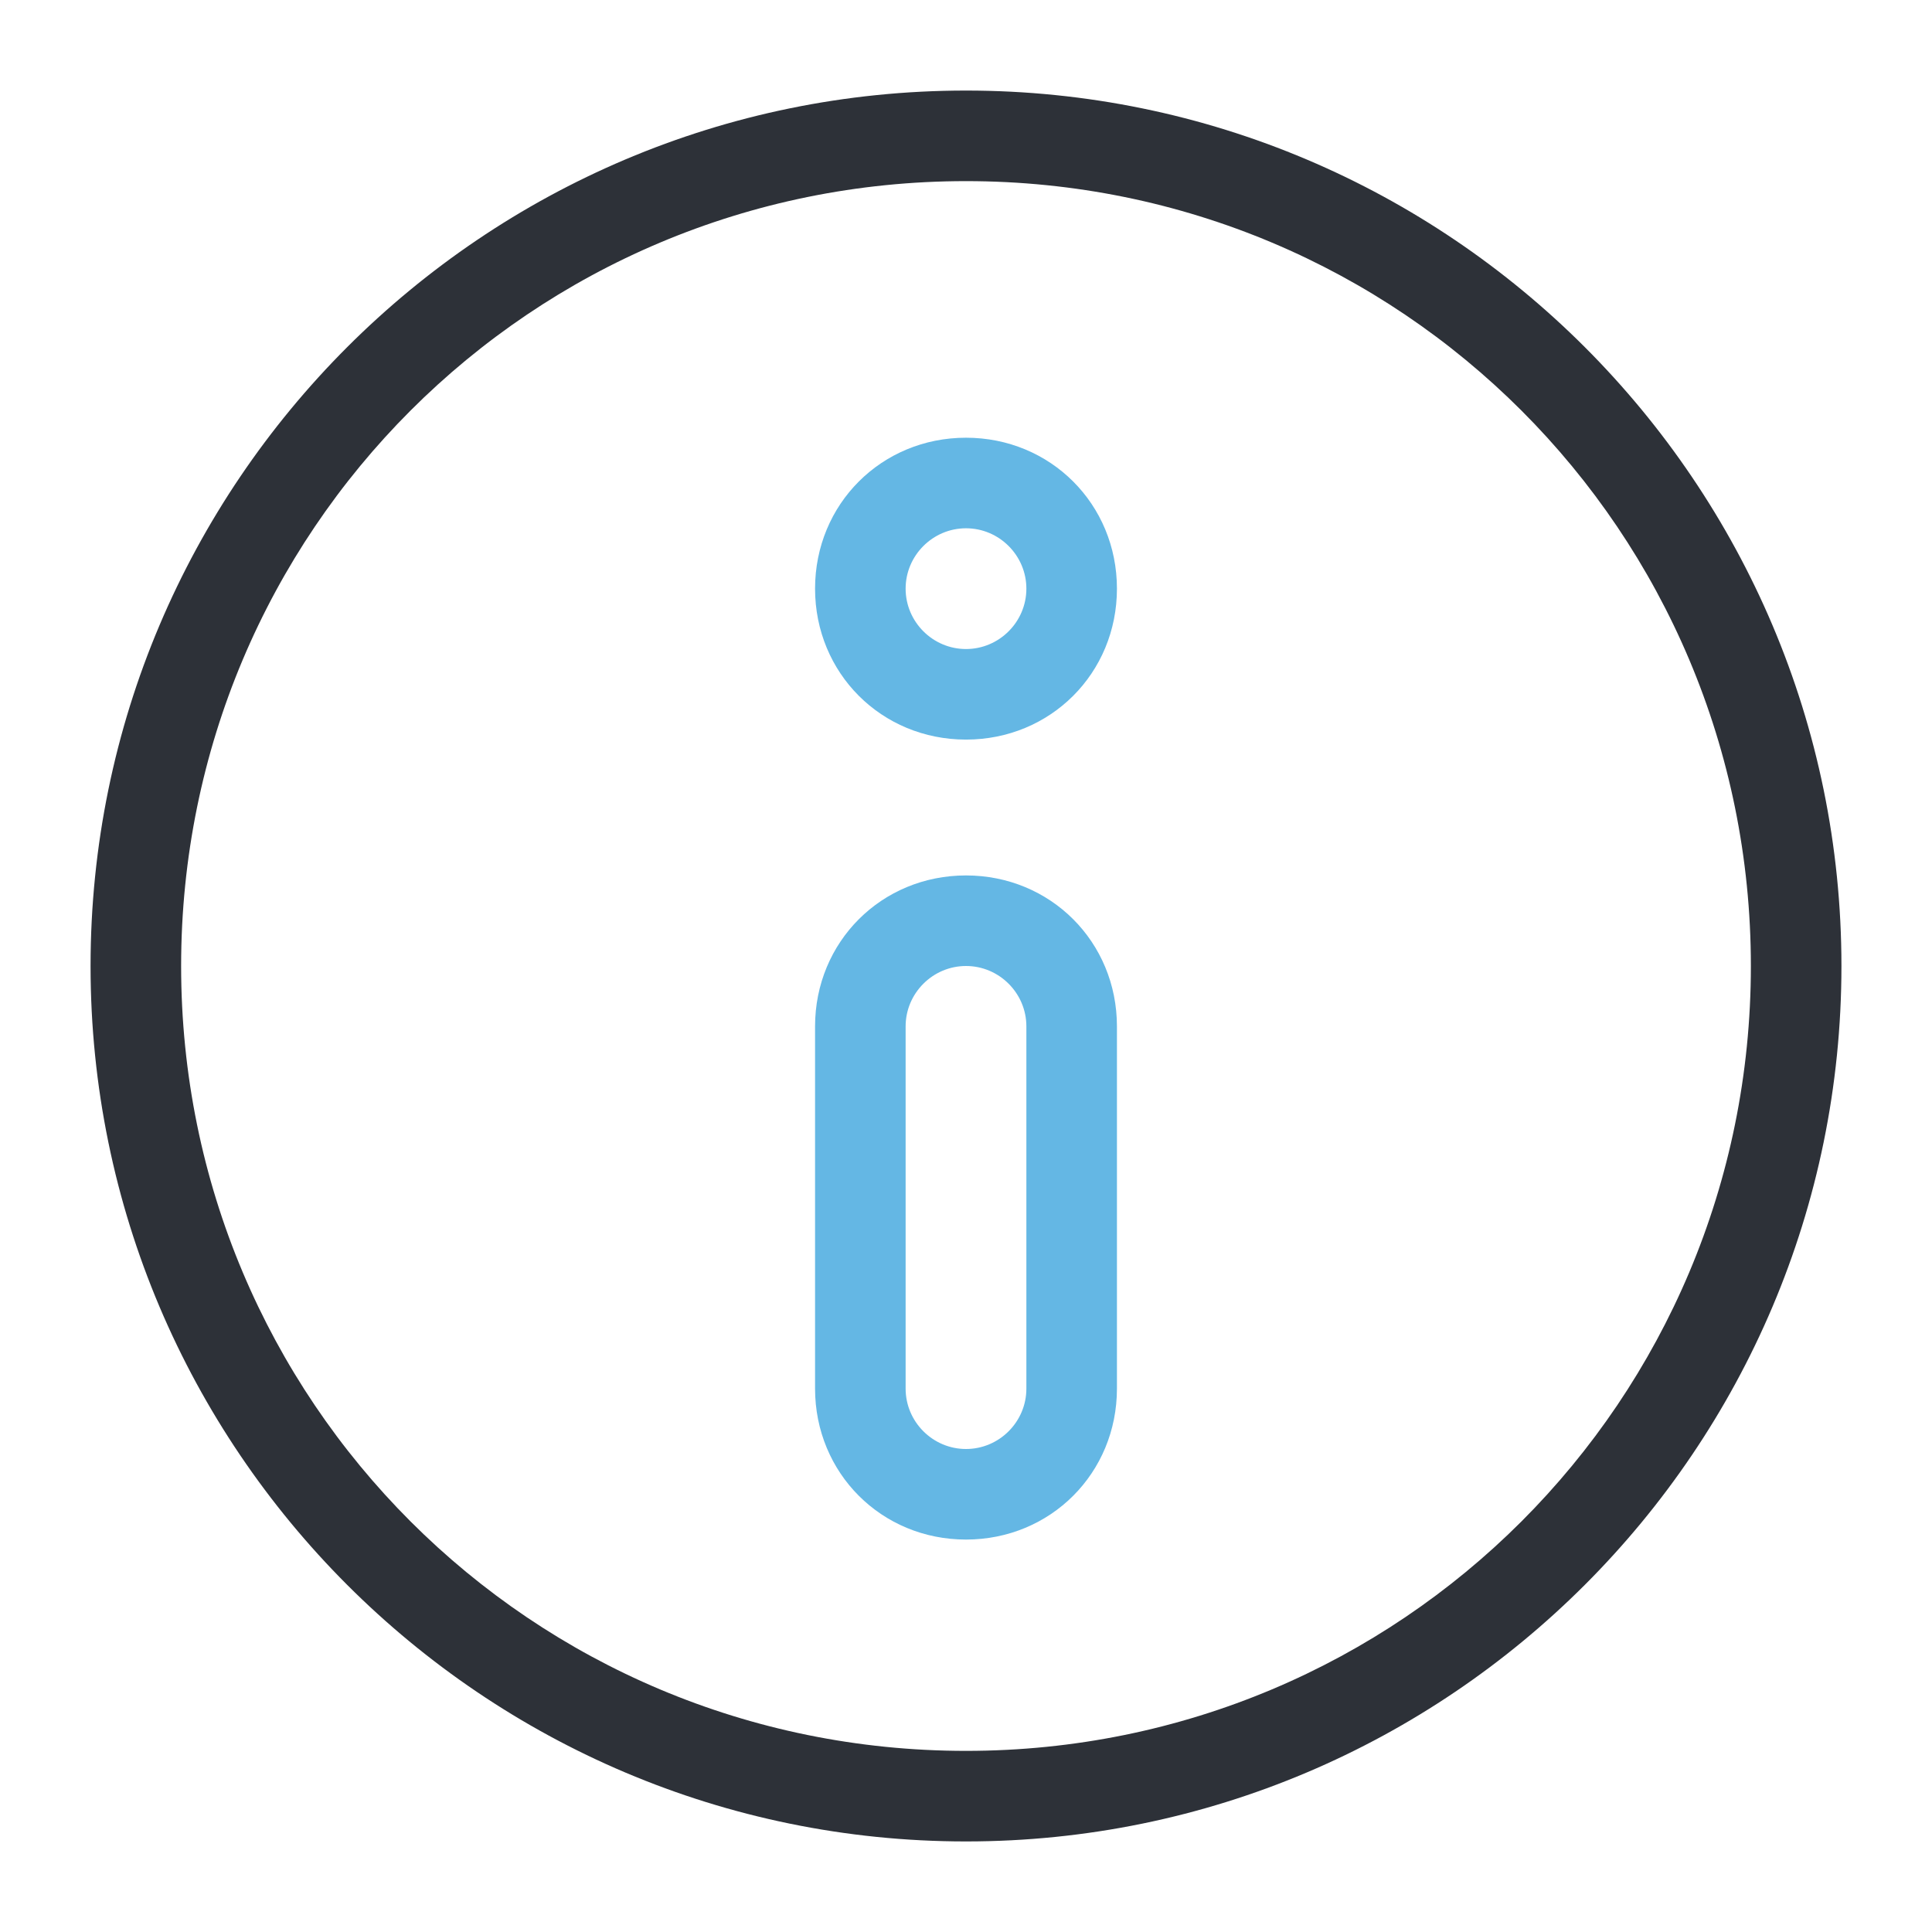 <?xml version="1.0" encoding="utf-8"?>
<svg version="1.1" id="Layer_1" xmlns="http://www.w3.org/2000/svg" xmlns:xlink="http://www.w3.org/1999/xlink" x="0px" y="0px" viewBox="0 0 64 64" style="enable-background:new 0 0 64 64;" xml:space="preserve">
<style type="text/css">
	.st0{fill:#2D3138;}
	.st1{fill:#64B7E4;}
</style>
<path class="st0" d="M32,61C16,61,3,48,3,32S16,3,32,3s29,13,29,29S48,61,32,61z M32,6C17.6,6,6,17.6,6,32s11.6,26,26,26 s26-11.6,26-26S46.4,6,32,6z"/>
<path class="st1" d="M32,24.5c-2.8,0-5-2.2-5-5s2.2-5,5-5s5,2.2,5,5S34.8,24.5,32,24.5z M32,17.5c-1.1,0-2,0.9-2,2s0.9,2,2,2 s2-0.9,2-2S33.1,17.5,32,17.5z"/>
<path class="st1" d="M32,51c-2.8,0-5-2.2-5-5V34c0-2.8,2.2-5,5-5s5,2.2,5,5v12C37,48.8,34.8,51,32,51z M32,32c-1.1,0-2,0.9-2,2v12 c0,1.1,0.9,2,2,2s2-0.9,2-2V34C34,32.9,33.1,32,32,32z"/>
</svg>
